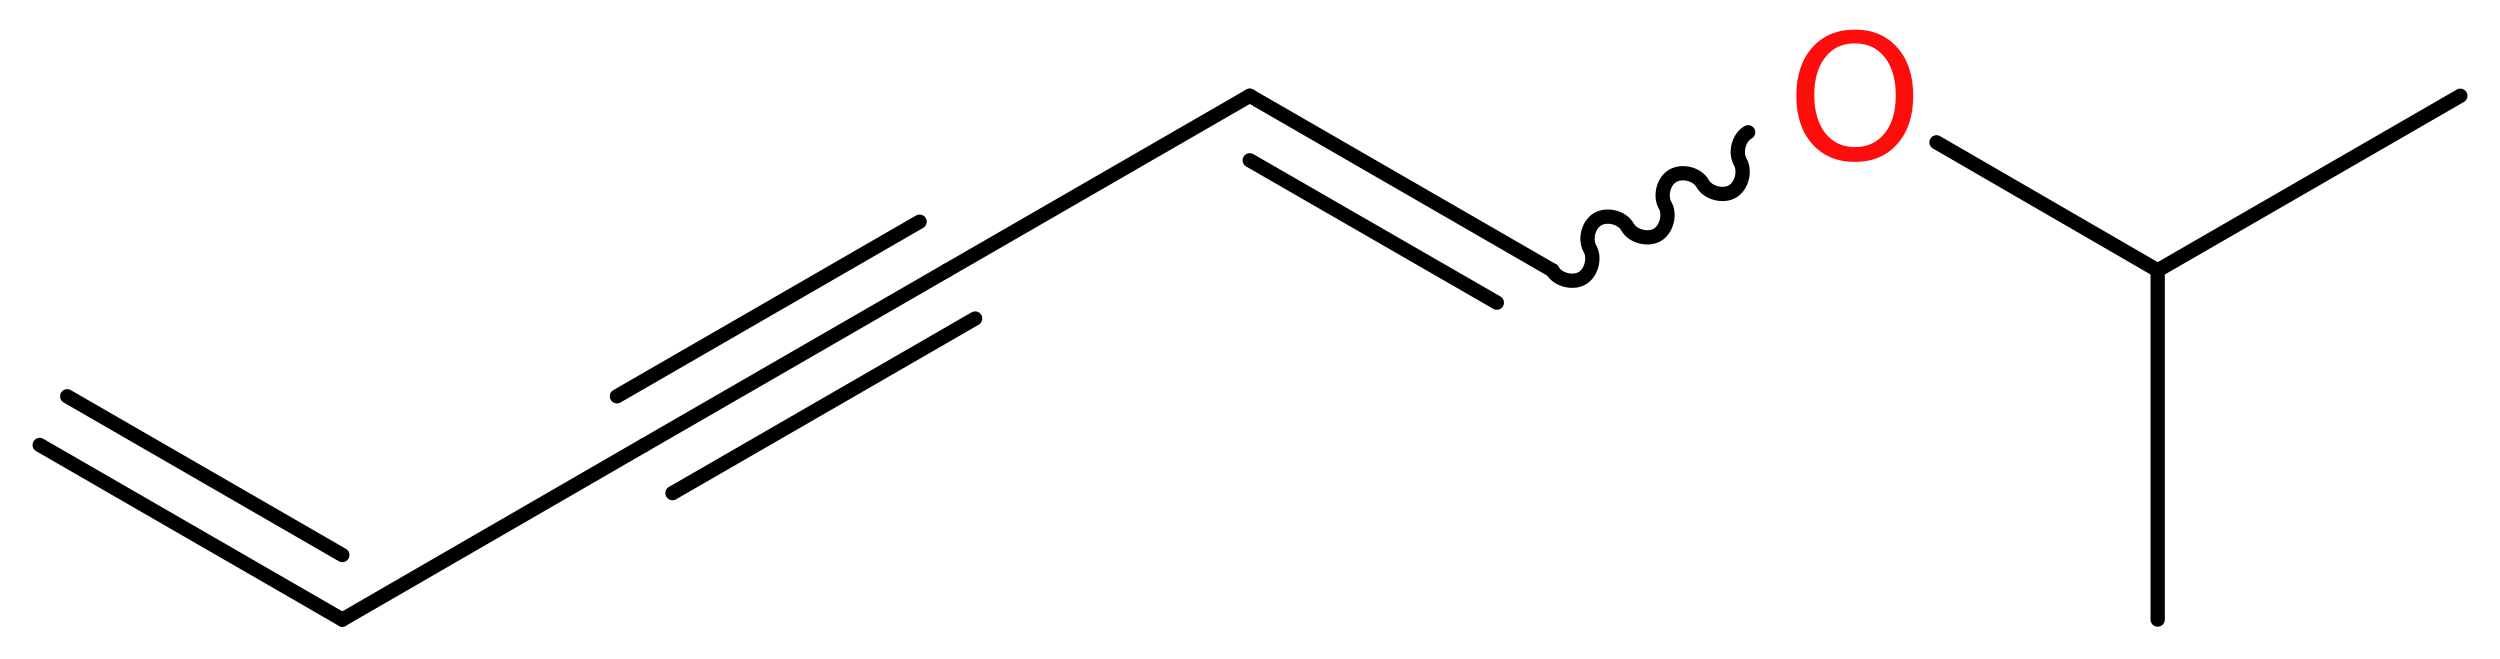 <?xml version='1.0' encoding='UTF-8'?>
<!DOCTYPE svg PUBLIC "-//W3C//DTD SVG 1.1//EN" "http://www.w3.org/Graphics/SVG/1.1/DTD/svg11.dtd">
<svg version='1.2' xmlns='http://www.w3.org/2000/svg' xmlns:xlink='http://www.w3.org/1999/xlink' width='47.25mm' height='12.46mm' viewBox='0 0 47.25 12.46'>
  <desc>Generated by the Chemistry Development Kit (http://github.com/cdk)</desc>
  <g stroke-linecap='round' stroke-linejoin='round' stroke='#000000' stroke-width='.27' fill='#FF0D0D'>
    <rect x='.0' y='.0' width='48.0' height='13.0' fill='#FFFFFF' stroke='none'/>
    <g id='mol1' class='mol'>
      <g id='mol1bnd1' class='bond'>
        <line x1='6.47' y1='11.71' x2='.75' y2='8.41'/>
        <line x1='6.47' y1='10.49' x2='1.27' y2='7.49'/>
      </g>
      <line id='mol1bnd2' class='bond' x1='6.47' y1='11.71' x2='12.18' y2='8.41'/>
      <g id='mol1bnd3' class='bond'>
        <line x1='12.18' y1='8.41' x2='17.9' y2='5.11'/>
        <line x1='11.66' y1='7.49' x2='17.38' y2='4.19'/>
        <line x1='12.71' y1='9.32' x2='18.43' y2='6.02'/>
      </g>
      <line id='mol1bnd4' class='bond' x1='17.9' y1='5.11' x2='23.62' y2='1.81'/>
      <g id='mol1bnd5' class='bond'>
        <line x1='23.62' y1='1.81' x2='29.34' y2='5.11'/>
        <line x1='23.62' y1='3.03' x2='28.29' y2='5.72'/>
      </g>
      <path id='mol1bnd6' class='bond' d='M29.34 5.11c.1 .18 .39 .25 .56 .15c.18 -.1 .25 -.39 .15 -.56c-.1 -.18 -.03 -.46 .15 -.56c.18 -.1 .46 -.03 .56 .15c.1 .18 .39 .25 .56 .15c.18 -.1 .25 -.39 .15 -.56c-.1 -.18 -.03 -.46 .15 -.56c.18 -.1 .46 -.03 .56 .15c.1 .18 .39 .25 .56 .15c.18 -.1 .25 -.39 .15 -.56c-.1 -.18 -.03 -.46 .15 -.56' fill='none' stroke='#000000' stroke-width='.27'/>
      <line id='mol1bnd7' class='bond' x1='36.6' y1='2.69' x2='40.78' y2='5.11'/>
      <line id='mol1bnd8' class='bond' x1='40.78' y1='5.11' x2='46.5' y2='1.81'/>
      <line id='mol1bnd9' class='bond' x1='40.78' y1='5.11' x2='40.78' y2='11.71'/>
      <path id='mol1atm7' class='atom' d='M35.06 .82q-.36 .0 -.56 .26q-.21 .26 -.21 .72q.0 .45 .21 .72q.21 .26 .56 .26q.35 .0 .56 -.26q.21 -.26 .21 -.72q.0 -.45 -.21 -.72q-.21 -.26 -.56 -.26zM35.06 .56q.5 .0 .8 .34q.3 .34 .3 .91q.0 .57 -.3 .91q-.3 .34 -.8 .34q-.51 .0 -.81 -.34q-.3 -.34 -.3 -.91q.0 -.57 .3 -.91q.3 -.34 .81 -.34z' stroke='none'/>
    </g>
  </g>
</svg>
